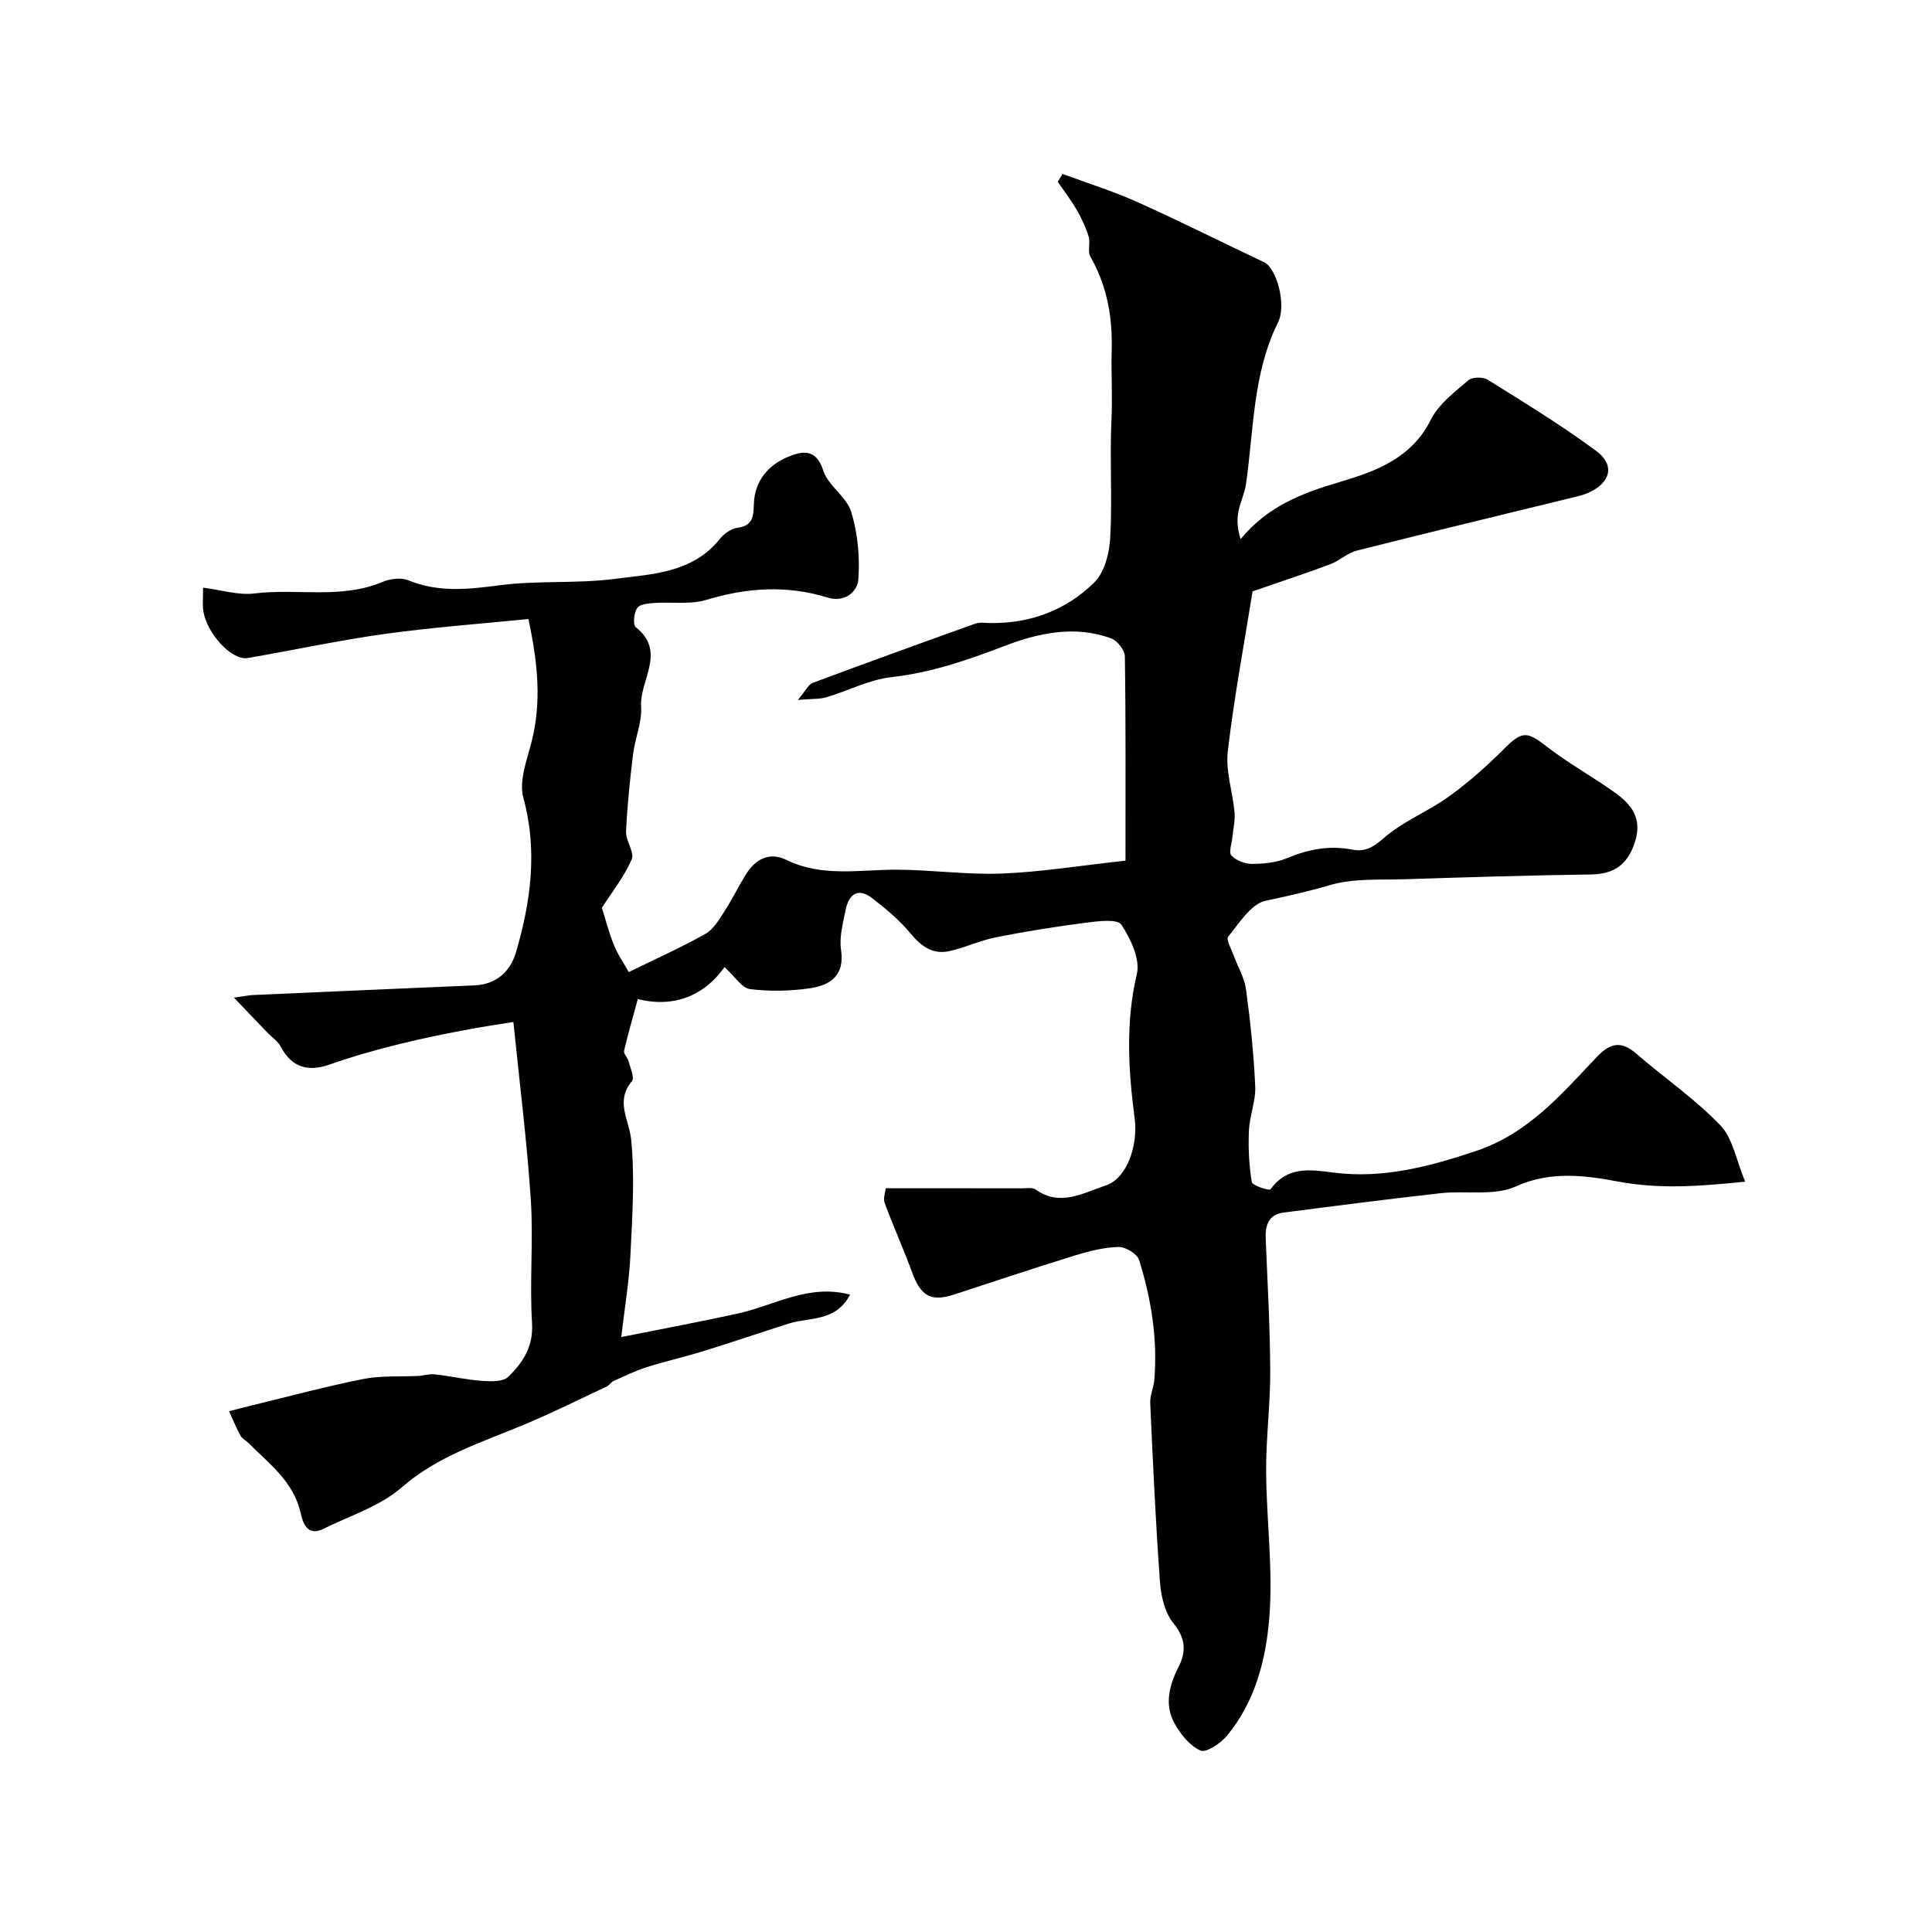 <svg enable-background="new 0 0 400 400" viewBox="0 0 400 400" xmlns="http://www.w3.org/2000/svg"><path d="m183.37 246.02c9.87 0 19.01-.01 28.15.01.99 0 2.23-.23 2.92.26 5.09 3.61 9.84.67 14.48-.85 4.45-1.45 6.72-8.36 6-13.85-1.3-9.95-1.92-19.88.45-29.93.72-3.07-1.27-7.3-3.2-10.21-.8-1.22-4.73-.75-7.15-.44-6.3.81-12.59 1.81-18.82 3.05-3.31.65-6.45 2.18-9.75 2.88-3.33.7-5.69-.99-7.87-3.61-2.29-2.77-5.12-5.15-7.98-7.36-2.99-2.31-4.89-.79-5.53 2.45-.54 2.73-1.34 5.61-.94 8.26.8 5.35-2.3 7.32-6.44 7.93-4.08.6-8.34.68-12.42.17-1.67-.21-3.08-2.57-5.27-4.55-4.29 6.09-10.71 8.44-17.95 6.62-1.08 3.98-2.06 7.32-2.84 10.71-.14.61.72 1.39.92 2.14.36 1.39 1.29 3.43.71 4.13-3.51 4.18-.59 7.95-.17 12.09.79 7.9.24 15.96-.15 23.94-.27 5.53-1.21 11.03-1.9 16.96 8.59-1.72 16.45-3.17 24.24-4.89 7.5-1.66 14.56-6.18 23.14-3.89-3.01 5.71-8.37 4.62-12.65 5.98-5.94 1.89-11.84 3.9-17.79 5.74-3.85 1.19-7.8 2.07-11.64 3.29-2.36.75-4.61 1.85-6.88 2.87-.54.24-.89.89-1.42 1.14-5.69 2.67-11.33 5.48-17.12 7.9-8.81 3.68-17.86 6.47-25.4 13.04-4.47 3.89-10.67 5.8-16.13 8.53-3.42 1.71-4.31-1.41-4.73-3.3-1.46-6.45-6.42-10.09-10.66-14.34-.59-.59-1.43-1-1.81-1.69-.89-1.61-1.57-3.34-2.34-5.02 1.53-.39 3.05-.8 4.58-1.17 7.72-1.87 15.4-3.95 23.18-5.5 3.71-.74 7.63-.44 11.45-.64 1.13-.06 2.27-.46 3.36-.33 3.26.37 6.49 1.11 9.75 1.35 1.83.13 4.36.23 5.45-.82 3.04-2.93 5.26-6.25 4.95-11.17-.53-8.47.3-17.02-.25-25.48-.79-12.06-2.32-24.06-3.61-36.83-3.39.55-5.92.92-8.44 1.38-10.07 1.84-20.04 4.08-29.73 7.47-4.24 1.48-7.69.62-9.95-3.68-.63-1.2-1.93-2.05-2.91-3.08-2-2.08-3.99-4.16-6.83-7.13 2.52-.35 3.16-.5 3.8-.53 15.33-.68 30.67-1.36 46.01-2.01 4.62-.19 7.47-2.98 8.62-6.94 3.04-10.47 4.48-20.98 1.49-31.93-.93-3.43.72-7.72 1.69-11.49 2.07-8.09 1.39-16.07-.64-25.49-9.78.99-19.81 1.71-29.74 3.09-9.51 1.32-18.92 3.37-28.39 4.99-3.33.57-8.6-5.21-9.2-9.95-.16-1.26-.02-2.57-.02-4.62 3.89.49 7.34 1.61 10.61 1.2 8.82-1.1 17.93 1.24 26.54-2.39 1.58-.67 3.84-.95 5.35-.33 6.26 2.56 12.42 1.87 18.91 1.02 7.84-1.03 15.91-.3 23.75-1.31 7.77-1 16.13-1.2 21.8-8.25.87-1.09 2.34-2.16 3.65-2.33 3.24-.42 3.34-2.4 3.42-4.93.15-4.74 2.94-8.04 7.04-9.75 2.74-1.14 5.82-1.95 7.32 2.81.99 3.15 4.84 5.42 5.8 8.57 1.35 4.43 1.81 9.37 1.47 14-.19 2.54-2.83 4.84-6.36 3.74-8.43-2.61-16.7-2.07-25.12.48-3.35 1.02-7.18.38-10.78.64-1.24.09-3.01.25-3.53 1.04-.67 1.01-.92 3.47-.3 3.96 6.45 5.11.77 10.99 1.12 16.41.21 3.25-1.26 6.57-1.67 9.9-.65 5.31-1.21 10.65-1.45 15.99-.09 1.94 1.8 4.33 1.16 5.8-1.56 3.58-4.07 6.74-6.16 10 .62 1.98 1.36 4.89 2.46 7.65.79 1.99 2.06 3.8 3.1 5.67 5.8-2.84 10.97-5.15 15.89-7.92 1.65-.93 2.79-2.93 3.89-4.62 1.59-2.43 2.86-5.07 4.38-7.55 1.98-3.23 4.86-4.9 8.49-3.13 7.4 3.61 15.12 2 22.8 2.02 7.27.02 14.55 1.08 21.8.8 8.09-.32 16.14-1.64 25.59-2.67 0-14.51.08-28.4-.13-42.29-.02-1.29-1.55-3.25-2.82-3.72-7.51-2.78-15.08-1.13-22.07 1.55-7.66 2.94-15.2 5.54-23.43 6.46-4.58.51-8.95 2.83-13.46 4.17-1.4.42-2.96.3-5.93.55 1.71-2.02 2.22-3.21 3.06-3.52 11.2-4.17 22.43-8.25 33.68-12.27.89-.32 1.98-.15 2.98-.13 8.37.16 15.81-2.65 21.65-8.39 2.13-2.09 3.13-6.05 3.31-9.24.45-8.14-.13-16.34.26-24.48.23-4.81-.09-9.58.04-14.34.19-6.96-.95-13.34-4.41-19.4-.62-1.1.04-2.86-.36-4.17-.59-1.91-1.46-3.78-2.47-5.52-1.17-2.02-2.6-3.88-3.92-5.81.33-.54.66-1.08.99-1.63 5.18 1.92 10.48 3.57 15.51 5.83 8.84 3.97 17.49 8.33 26.26 12.47 2.48 1.17 4.68 8.72 2.84 12.44-5.25 10.61-5 22.2-6.63 33.47-.3 2.05-1.3 3.99-1.63 6.04-.28 1.76-.06 3.6.52 5.36 5.6-6.83 12.72-9.52 20.46-11.81 7.48-2.21 14.93-4.9 18.94-12.94 1.6-3.22 4.91-5.69 7.74-8.14.81-.7 3.05-.72 4.04-.1 7.59 4.74 15.26 9.42 22.45 14.74 3.93 2.91 2.98 6.54-1.54 8.61-1.02.47-2.14.74-3.23 1-14.94 3.66-29.91 7.25-44.82 11.02-1.94.49-3.57 2.1-5.48 2.82-5.12 1.91-10.31 3.62-16.09 5.62-1.64 10.28-3.78 21.65-5.13 33.12-.48 4.1 1.02 8.41 1.4 12.64.15 1.68-.29 3.42-.45 5.13-.12 1.31-.8 3.16-.19 3.8.97 1.03 2.79 1.74 4.25 1.73 2.42-.01 5.02-.25 7.21-1.17 4.45-1.87 8.84-2.72 13.65-1.77 2.39.47 4.19-.43 6.34-2.33 3.96-3.51 9.2-5.54 13.55-8.67 4.05-2.92 7.83-6.27 11.36-9.8 3.81-3.81 4.76-3.79 8.99-.5 4.46 3.46 9.47 6.2 14.07 9.5 3.35 2.4 5.65 5.28 4.16 10.07-1.48 4.75-4.26 6.79-9.17 6.86-12.77.18-25.54.56-38.3.98-5.29.17-10.83-.22-15.78 1.24-4.44 1.31-8.81 2.27-13.28 3.23-3 .65-5.43 4.62-7.72 7.42-.49.6.66 2.6 1.14 3.92.85 2.34 2.22 4.6 2.55 7.01.9 6.66 1.6 13.37 1.9 20.08.13 3.02-1.17 6.09-1.3 9.15-.16 3.54.01 7.15.59 10.64.12.75 3.62 1.85 3.86 1.52 3.58-4.83 8.01-4.11 13.25-3.45 10.06 1.27 19.73-1.27 29.37-4.51 10.75-3.62 17.58-11.67 24.86-19.35 2.81-2.97 5.06-3.56 8.27-.78 5.76 4.99 12.13 9.35 17.38 14.81 2.61 2.71 3.3 7.26 5.16 11.69-9.91 1.02-17.86 1.56-26.42-.04-6.39-1.2-13.83-2.27-21.01 1.01-4.49 2.05-10.4.84-15.64 1.42-10.84 1.21-21.67 2.61-32.49 4.01-3.13.4-3.83 2.64-3.71 5.44.37 9.1.9 18.2.94 27.3.03 6.95-.89 13.9-.85 20.85.06 10.1 1.46 20.26.66 30.27-.69 8.64-2.92 17.41-8.76 24.44-1.31 1.58-4.27 3.59-5.48 3.08-2.22-.95-4.15-3.38-5.4-5.64-2.15-3.91-1.05-7.92.87-11.73 1.63-3.22 1.4-5.92-1.11-9.02-1.76-2.17-2.54-5.56-2.76-8.49-.9-12.35-1.46-24.72-2.02-37.08-.07-1.58.72-3.18.85-4.79.7-8.48-.64-16.76-3.15-24.81-.4-1.27-2.8-2.73-4.24-2.7-3.03.08-6.11.85-9.04 1.76-8.36 2.58-16.65 5.35-24.97 8.07-4.81 1.58-6.93.39-8.75-4.57-1.76-4.8-3.87-9.48-5.64-14.27-.41-.94.08-2.19.17-3.14z" fill="#010103"/></svg>